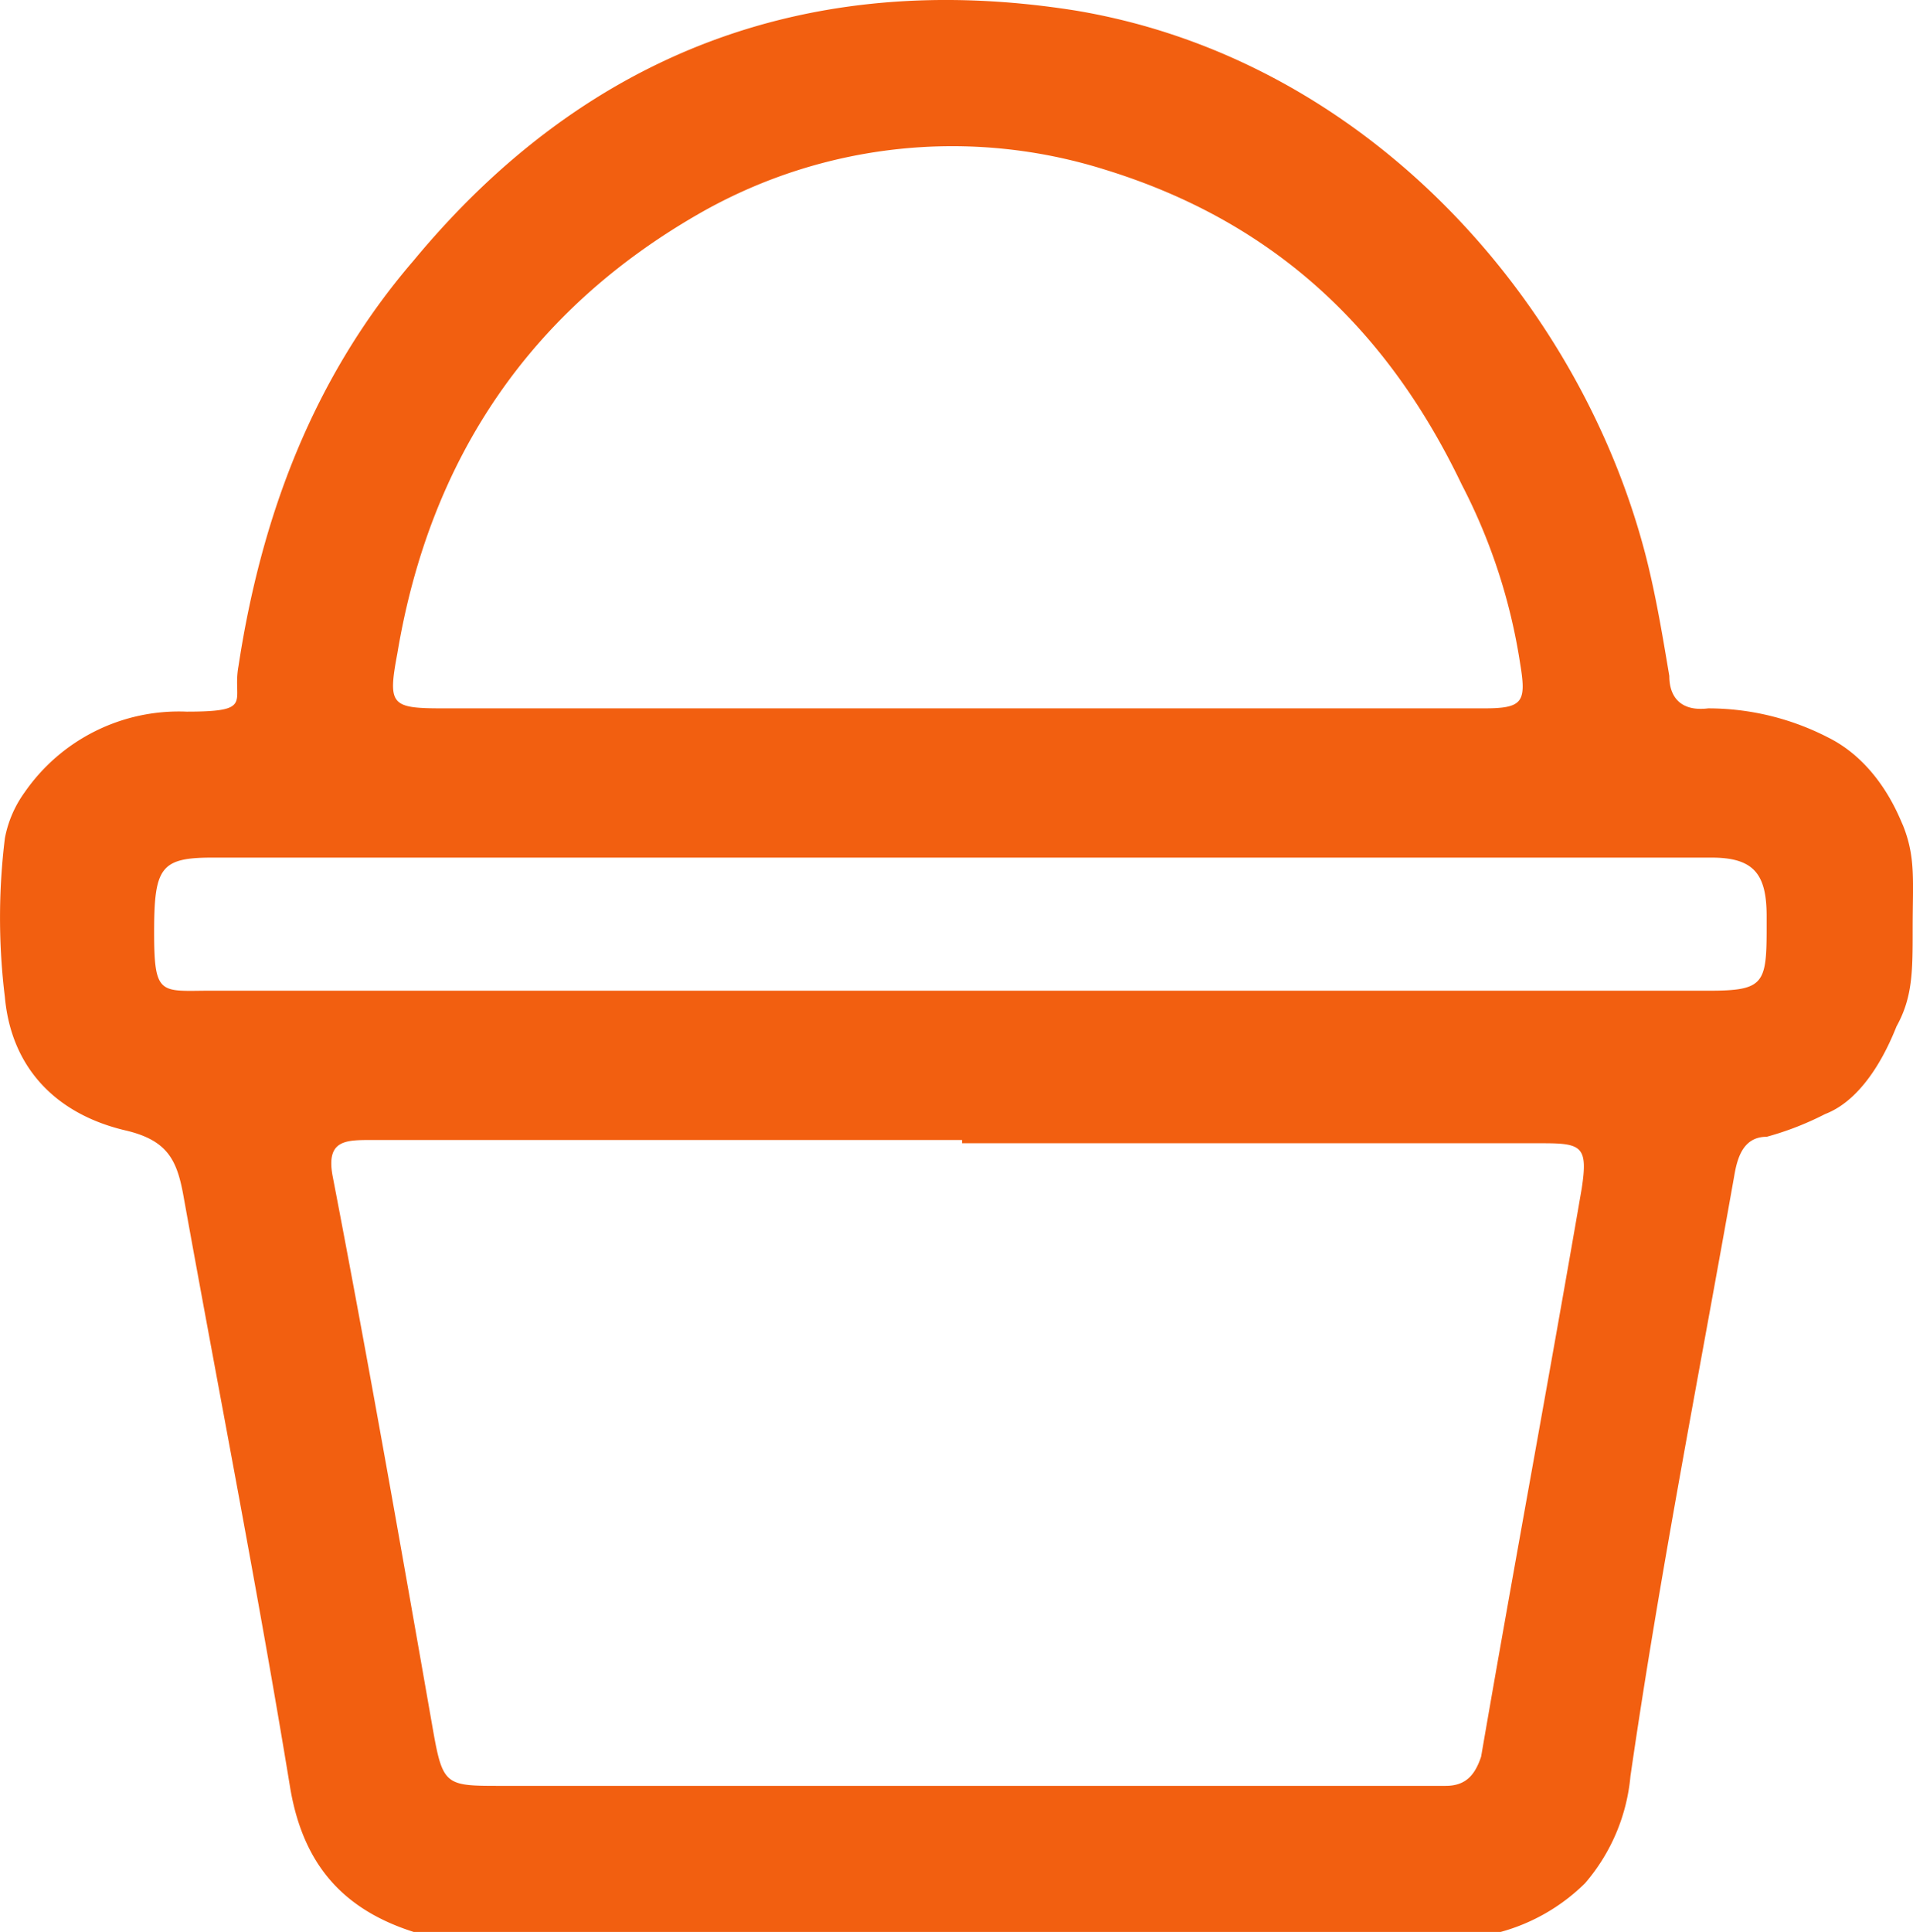 <svg xmlns="http://www.w3.org/2000/svg" width="130.216" height="131.463" viewBox="0 0 130.216 131.463">
  <g id="helados-premium" transform="translate(-1.55 -6.275)">
    <g id="Capa_1" transform="translate(1.55 6.275)">
      <g id="Capa_1-2" data-name="Capa_1">
        <g id="Capa_10">
          <g id="D1">
            <path id="Trazado_244" data-name="Trazado 244" d="M103.694,137.737H29.709c-4.859-1.546-7.509-4.638-8.392-9.717-2.209-13.472-4.859-26.944-7.288-40.416-.442-2.429-1.1-3.754-3.975-4.417-4.638-1.1-7.73-4.2-8.171-9.055a44.354,44.354,0,0,1,0-10.822,7.743,7.743,0,0,1,1.325-3.092A12.759,12.759,0,0,1,14.249,54.7c4.638,0,3.092-.663,3.534-3.092C19.329,41.446,22.862,31.95,29.709,24,41.414,9.864,56.652,4.122,74.762,6.993c19.877,3.313,34.453,19.877,38.87,37.324.663,2.65,1.1,5.3,1.546,7.951,0,1.546.883,2.429,2.65,2.209A17.833,17.833,0,0,1,126,56.464c3.534,1.767,4.859,5.521,5.08,5.963.883,2.209.663,3.754.663,7.067,0,2.871,0,4.638-1.1,6.626-.442,1.1-1.988,4.859-4.859,5.963a20.568,20.568,0,0,1-3.975,1.546c-1.546,0-1.988,1.325-2.209,2.65-2.429,13.693-5.08,27.165-7.067,40.857a12.949,12.949,0,0,1-3.092,7.288,13.092,13.092,0,0,1-5.742,3.313ZM67.032,83.849H26.837c-1.767,0-3.092,0-2.65,2.429,2.429,12.589,4.638,25.177,6.846,37.766.663,3.754.883,3.754,4.638,3.754H99.939c1.325,0,1.988-.663,2.429-1.988,2.209-12.809,4.638-25.84,6.846-38.649.442-2.871,0-3.092-2.65-3.092H67.032Zm0-29.373h35.557c2.65,0,2.871-.442,2.429-3.092a39.244,39.244,0,0,0-3.975-12.147c-5.08-10.6-12.809-17.889-24.294-21.423a34.648,34.648,0,0,0-27.386,2.871C37.659,27.312,30.813,37.471,28.6,50.722c-.663,3.534-.442,3.754,3.092,3.754H67.032ZM66.811,73.69h51.017c3.754,0,3.975-.442,3.975-4.2v-.883c0-2.871-.883-3.975-3.754-3.975H16.016c-3.534,0-3.975.663-3.975,5.08s.442,3.975,3.975,3.975h50.8Z" transform="translate(-1.55 -6.275)" fill="#f25f10"/>
          </g>
        </g>
      </g>
    </g>
  </g>
</svg>
